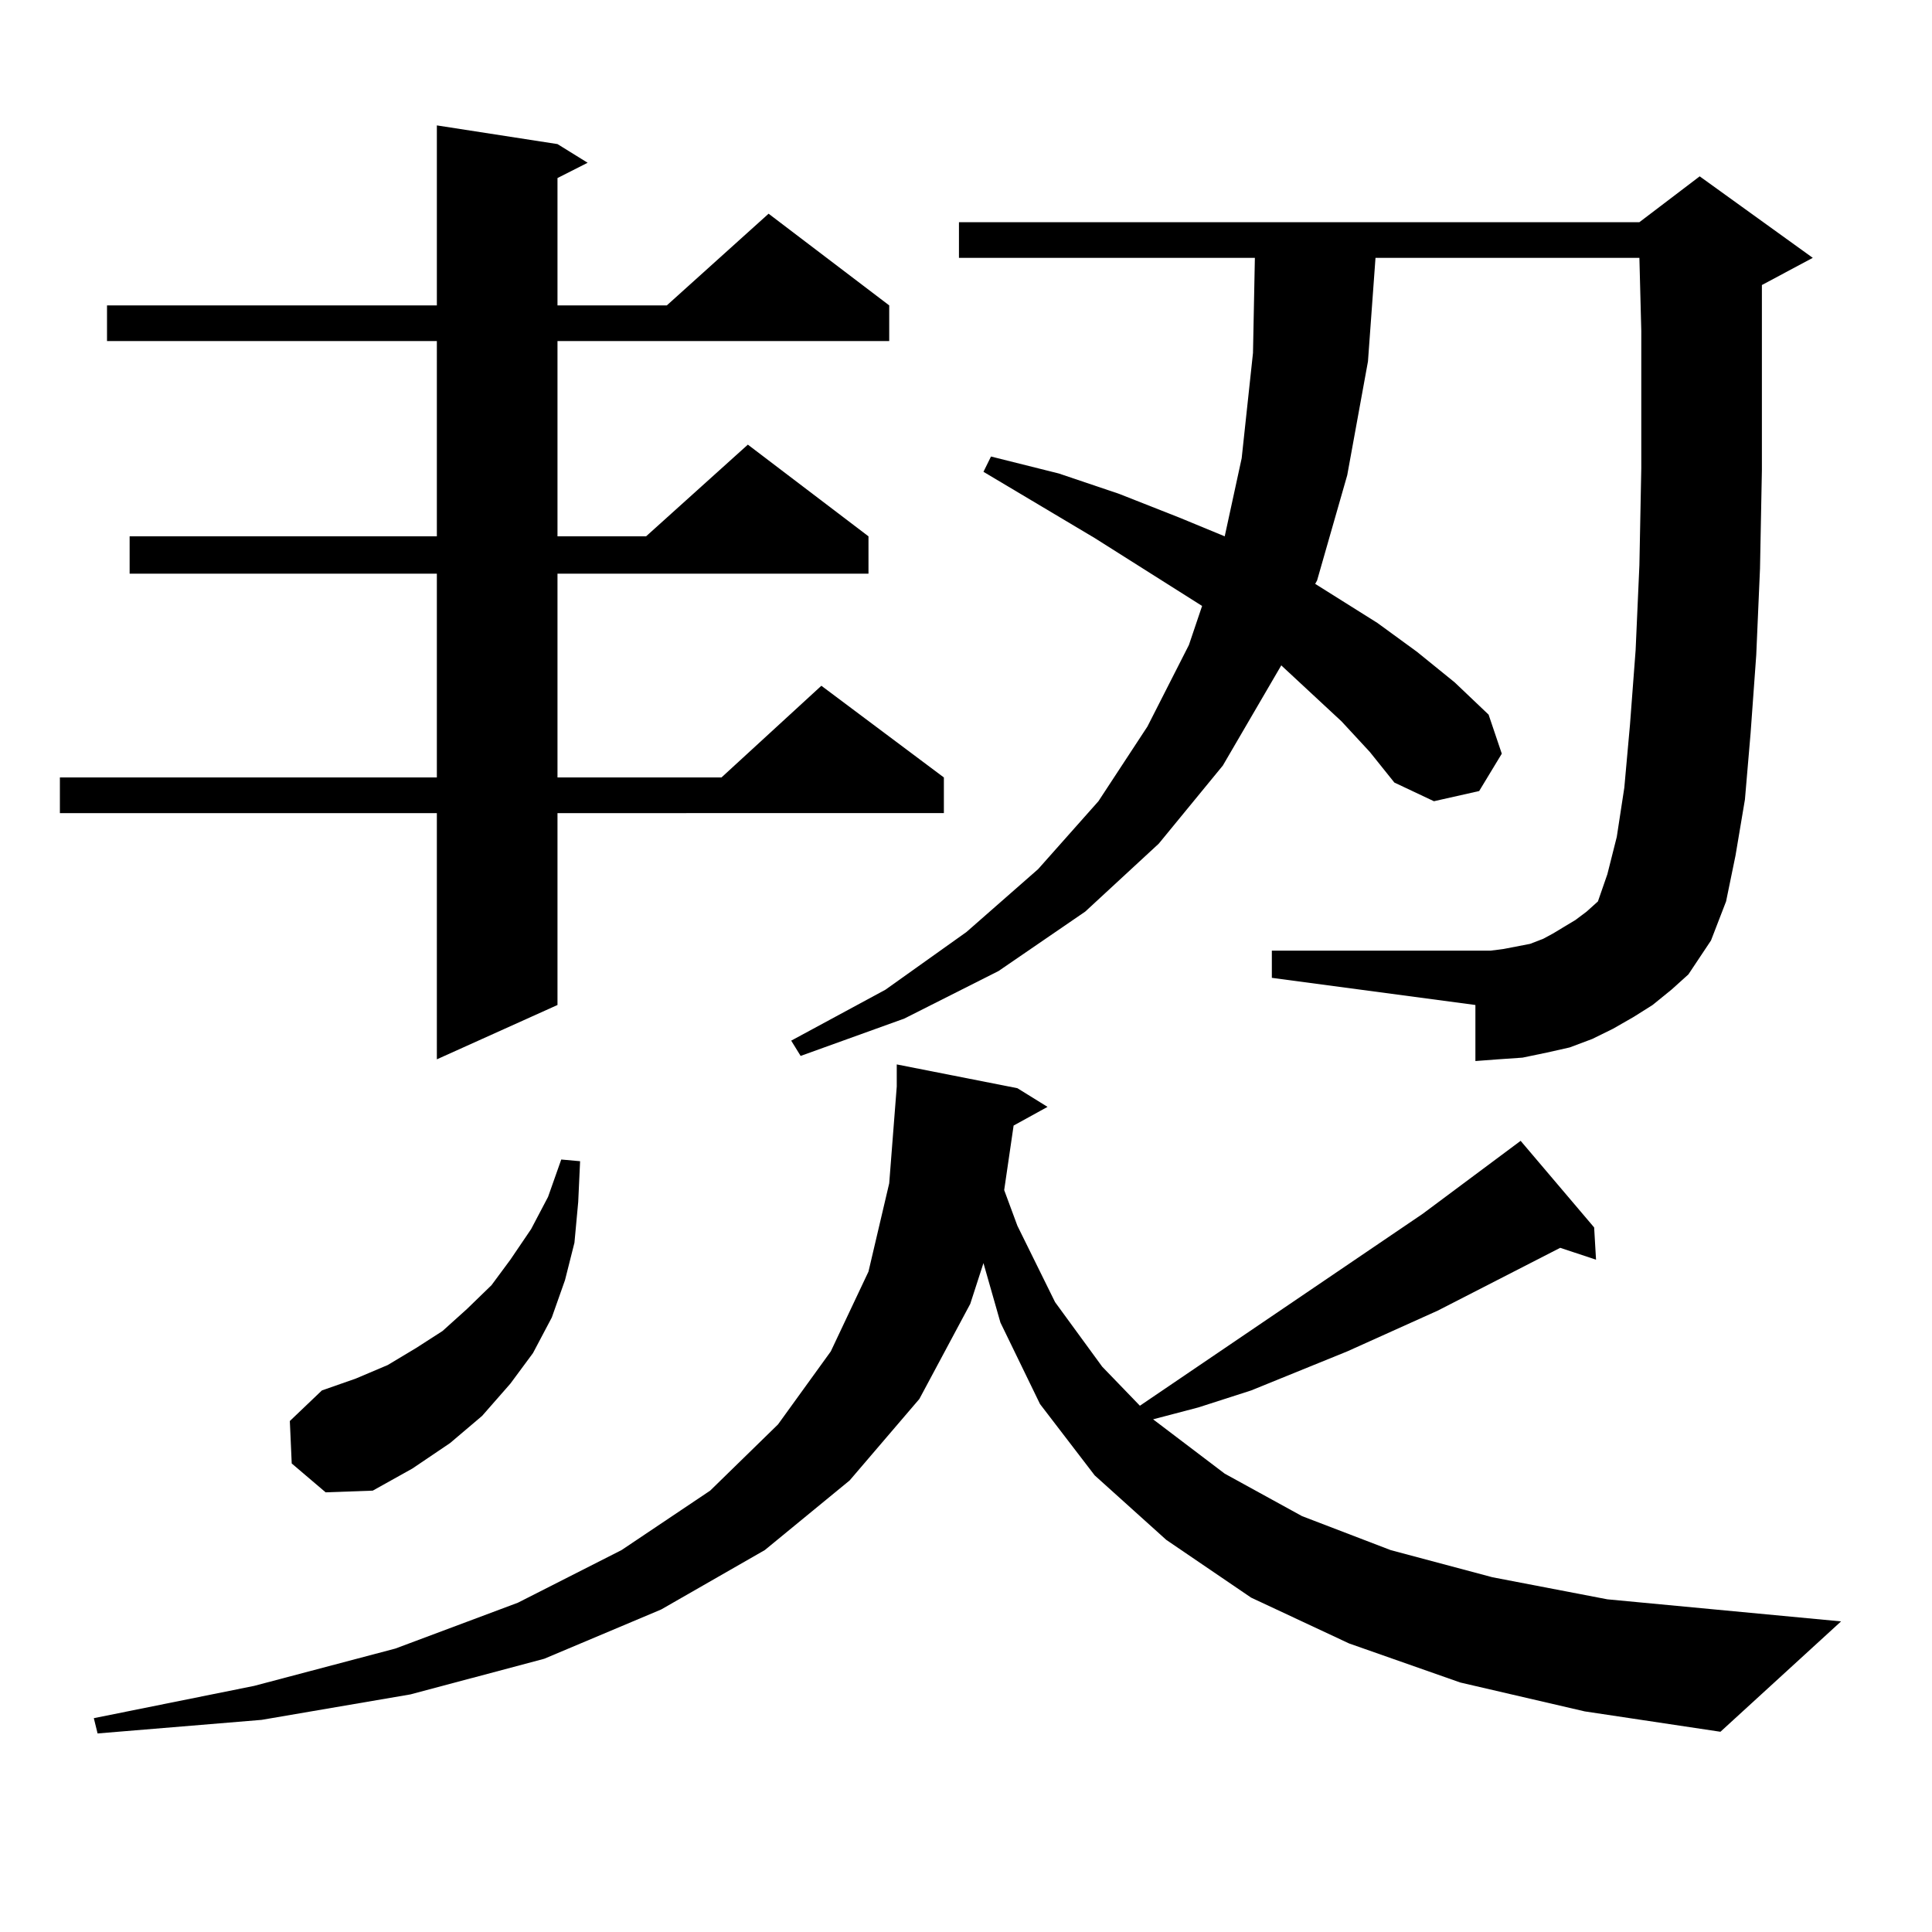 <?xml version="1.0" encoding="utf-8"?>
<!-- Generator: Adobe Illustrator 16.0.0, SVG Export Plug-In . SVG Version: 6.00 Build 0)  -->
<!DOCTYPE svg PUBLIC "-//W3C//DTD SVG 1.1//EN" "http://www.w3.org/Graphics/SVG/1.1/DTD/svg11.dtd">
<svg version="1.1" id="图层_1" xmlns="http://www.w3.org/2000/svg" xmlns:xlink="http://www.w3.org/1999/xlink" x="0px" y="0px"
	 width="1000px" height="1000px" viewBox="0 0 1000 1000" enable-background="new 0 0 1000 1000" xml:space="preserve">
<path d="M288.554,74.578l15.609,9.668l-15.609,7.91v65.918h56.584l52.682-47.461l62.438,47.461v18.457H288.554v101.074h45.853
	l52.682-47.461l62.438,47.461v19.336H288.554V402.41h84.876l51.706-47.461l63.413,47.461v18.457H288.554v99.316l-62.438,28.125
	V420.867H30.999V402.41h195.117V296.941H67.096v-19.336h159.021V176.531H55.389v-18.457h170.728V64.91L288.554,74.578z
	 M755.859,870.867l-57.56-20.215l-50.73-23.73l-43.901-29.883l-37.072-33.398l-28.292-36.914l-20.487-42.188l-8.78-30.762
	l-6.829,21.094l-26.341,49.219l-36.097,42.188l-43.901,36.035l-53.657,30.762l-60.486,25.488l-69.267,18.457l-77.071,13.184
	l-84.876,7.031l-1.951-7.91l82.925-16.699l73.169-19.336l63.413-23.73l53.657-27.246l45.853-30.762l35.121-34.277l27.316-37.793
	l19.512-41.309l10.731-45.703l3.902-50.098v-11.426l62.438,12.305l15.609,9.668l-17.561,9.668l-4.878,33.398l6.829,18.457
	l19.512,39.551l24.39,33.398l19.512,20.215l146.338-99.316l50.73-37.793l38.048,44.824l0.976,16.699l-18.536-6.152l-63.413,32.52
	l-46.828,21.094l-49.755,20.215l-27.316,8.789l-23.414,6.152l37.072,28.125l39.999,21.973l45.853,17.578l52.682,14.063
	l59.511,11.426l120.973,11.426l-62.438,57.129l-70.242-10.547L755.859,870.867z M150.996,757.488l-0.976-21.973l16.585-15.82
	l17.561-6.152l16.585-7.031l14.634-8.789l13.658-8.789l12.683-11.426l12.683-12.305l9.756-13.184l10.731-15.82l8.78-16.699
	l6.829-19.336l9.756,0.879l-0.976,21.094l-1.951,21.094l-4.878,19.336l-6.829,19.336l-9.756,18.457l-11.707,15.82l-14.634,16.699
	l-16.585,14.063l-19.512,13.184l-20.487,11.426l-24.39,0.879L150.996,757.488z M855.369,520.184l-9.756,6.152l-10.731,6.152
	l-10.731,5.273l-11.707,4.395l-11.707,2.637l-12.683,2.637l-12.683,0.879l-11.707,0.879v-29.004l-105.363-14.063v-14.063h113.168
	l6.829-0.879l13.658-2.637l6.829-2.637l4.878-2.637l5.854-3.516l5.854-3.516l5.854-4.395l5.854-5.273l4.878-14.063l4.878-19.336
	l3.902-25.488l2.927-32.52l2.927-38.672l1.951-43.945l0.976-50.098v-56.25v-14.941l-0.976-37.793H711.958l-3.902,53.613
	l-10.731,58.887l-15.609,54.492l-0.976,1.758l32.194,20.215l20.487,14.941l19.512,15.82l17.561,16.699l6.829,20.215l-11.707,19.336
	l-23.414,5.273l-20.487-9.668l-12.683-15.82l-14.634-15.82l-31.219-29.004l-30.243,51.855l-33.17,40.43l-38.048,35.156
	l-44.877,30.762l-48.779,24.609l-53.657,19.336l-4.878-7.91l48.779-26.367l41.95-29.883l37.072-32.52l31.219-35.156l25.365-38.672
	l21.463-42.188l6.829-20.215l-55.608-35.156l-57.56-34.277l3.902-7.91l35.121,8.789l31.219,10.547l31.219,12.305l23.414,9.668
	l8.78-40.43l5.854-54.492l0.976-49.219H496.354v-18.457H848.54l31.219-23.73l58.535,42.188l-26.341,14.063v38.672v57.129
	l-0.976,50.977l-1.951,44.824l-2.927,40.43l-2.927,34.277l-4.878,29.004l-4.878,23.73l-7.805,20.215l-11.707,17.578l-8.78,7.91
	L855.369,520.184z"/>
</svg>
